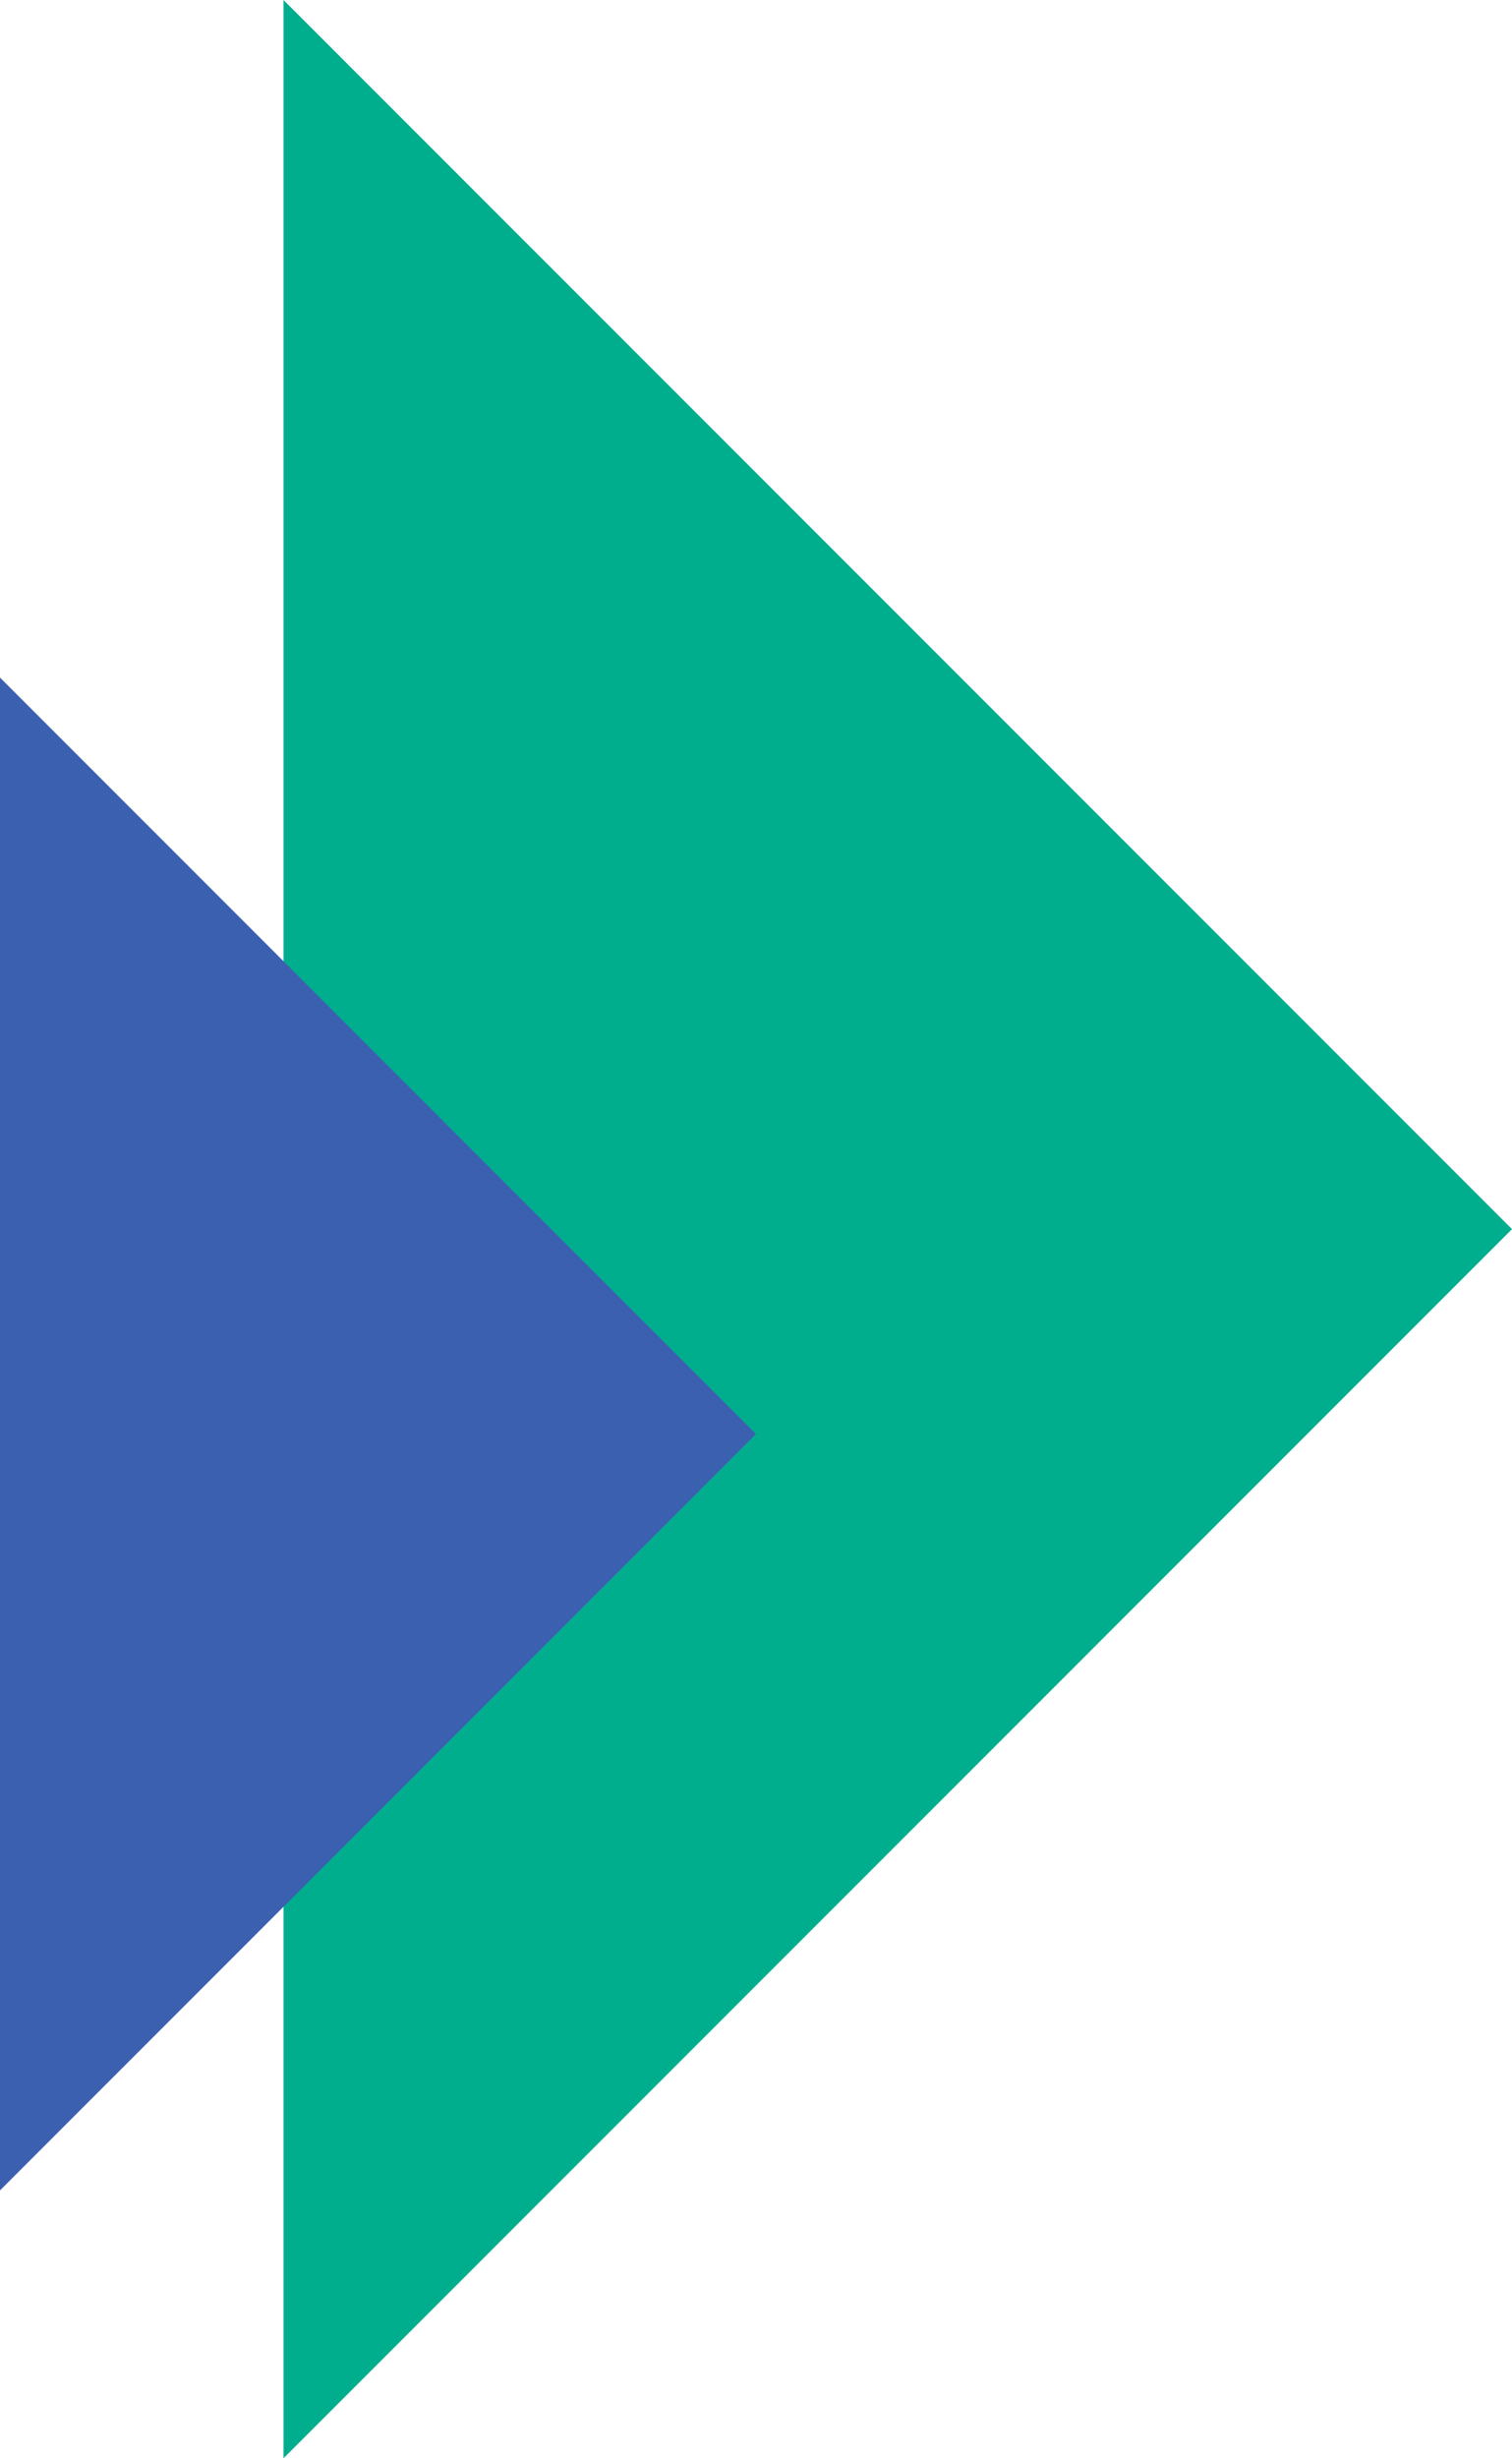 <svg width="96" height="156" viewBox="0 0 96 156" fill="none" xmlns="http://www.w3.org/2000/svg">
<path d="M96 78L18 156V0L96 78Z" fill="#00AE8E"/>
<path d="M48 91L0 139V43L48 91Z" fill="#3B60AF"/>
</svg>
